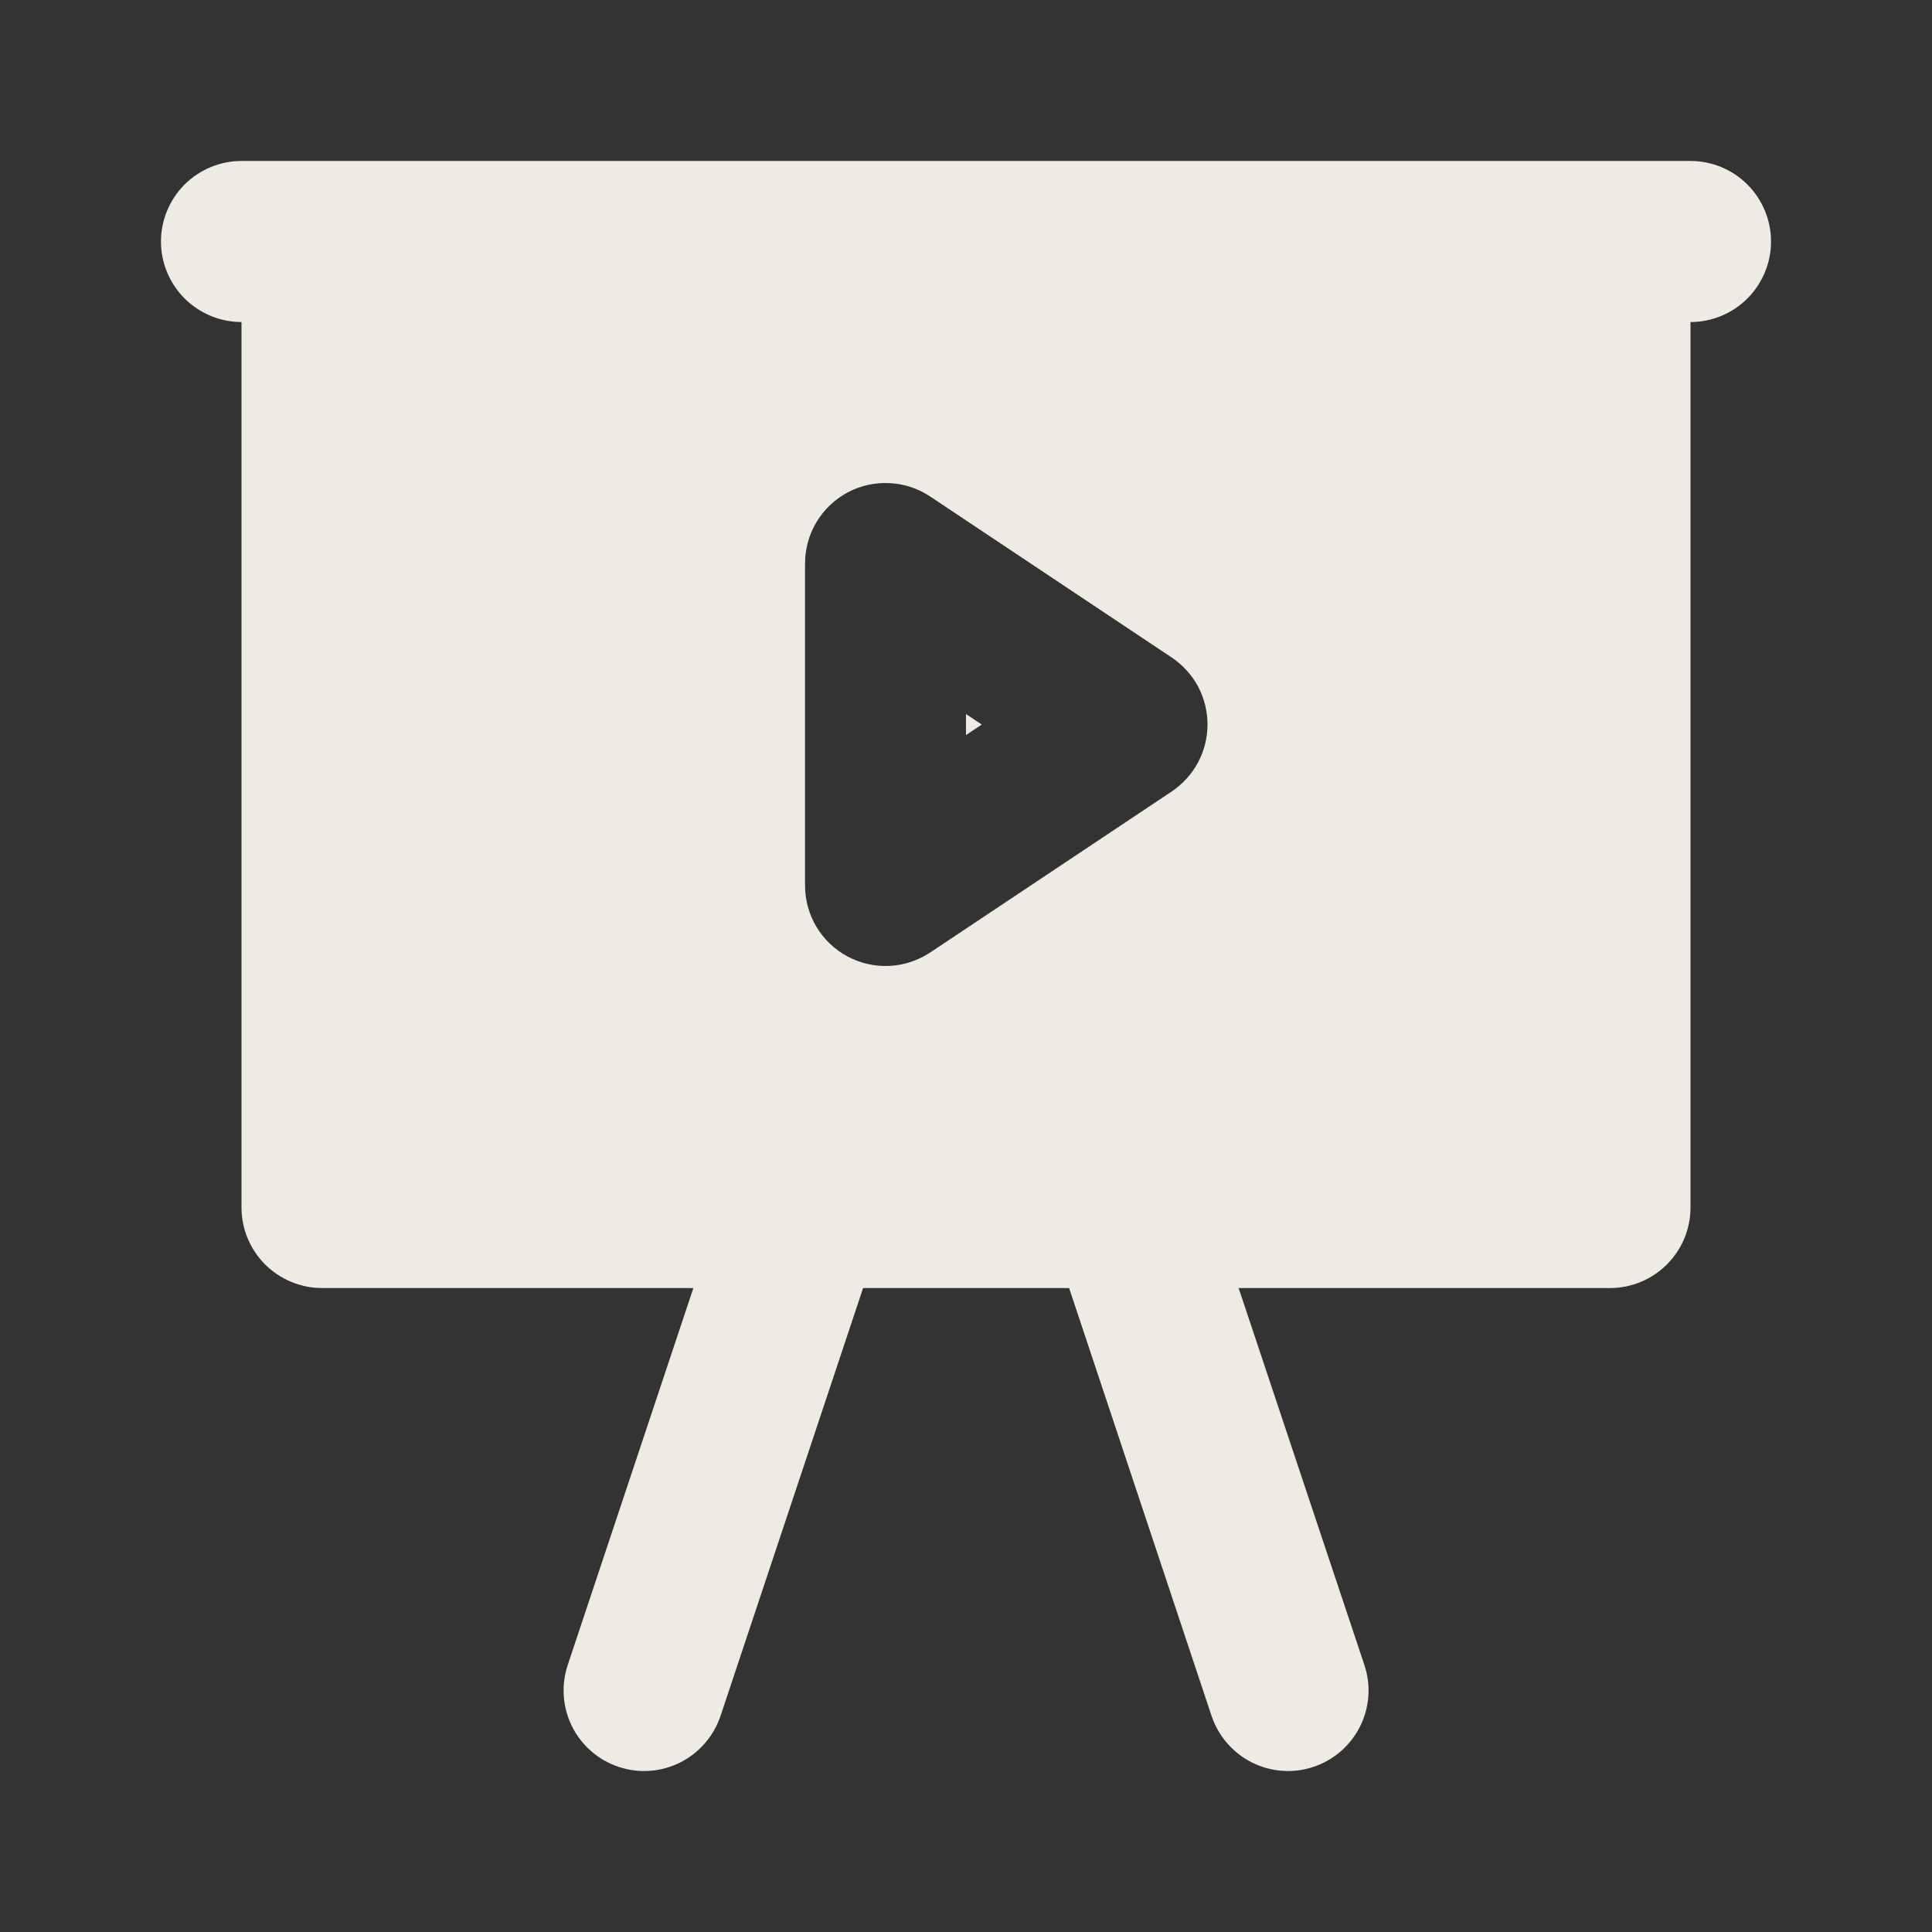 <?xml version="1.0" encoding="UTF-8"?> <svg xmlns="http://www.w3.org/2000/svg" width="19" height="19" viewBox="0 0 19 19" fill="none"><rect x="0" y="0" width="19" height="19" fill="#333333" stroke="none"/> <path fill-rule="evenodd" clip-rule="evenodd" d="M1.583 2.375C1.583 2.165 1.667 1.964 1.815 1.815C1.964 1.667 2.165 1.583 2.375 1.583H16.625C16.835 1.583 17.037 1.667 17.185 1.815C17.333 1.964 17.417 2.165 17.417 2.375C17.417 2.585 17.333 2.786 17.185 2.935C17.037 3.083 16.835 3.167 16.625 3.167V11.875C16.625 12.085 16.542 12.286 16.393 12.435C16.245 12.583 16.044 12.667 15.834 12.667H12.181L13.418 16.375C13.485 16.574 13.469 16.791 13.375 16.979C13.281 17.167 13.116 17.31 12.917 17.376C12.718 17.443 12.5 17.427 12.312 17.333C12.125 17.239 11.982 17.074 11.915 16.875L10.514 12.667H8.488L7.086 16.875C7.019 17.074 6.876 17.239 6.689 17.333C6.501 17.427 6.283 17.443 6.084 17.376C5.885 17.31 5.72 17.167 5.626 16.979C5.532 16.791 5.517 16.574 5.583 16.375L6.819 12.667H3.167C2.957 12.667 2.756 12.583 2.607 12.435C2.459 12.286 2.375 12.085 2.375 11.875V3.167C2.165 3.167 1.964 3.083 1.815 2.935C1.667 2.786 1.583 2.585 1.583 2.375ZM9.148 4.883C9.029 4.803 8.89 4.758 8.747 4.751C8.604 4.744 8.461 4.776 8.335 4.843C8.209 4.911 8.103 5.012 8.029 5.135C7.956 5.258 7.917 5.398 7.917 5.542V8.708C7.917 8.852 7.956 8.992 8.029 9.115C8.103 9.238 8.209 9.339 8.335 9.406C8.461 9.474 8.604 9.506 8.747 9.499C8.89 9.492 9.029 9.446 9.148 9.367L11.523 7.784C11.631 7.711 11.72 7.613 11.782 7.498C11.843 7.384 11.875 7.255 11.875 7.125C11.875 6.995 11.843 6.866 11.782 6.751C11.72 6.636 11.631 6.539 11.523 6.466L9.148 4.883ZM9.656 7.125L9.5 7.229V7.022L9.656 7.126V7.125Z" fill="#EDEBE3"></path> </svg> 